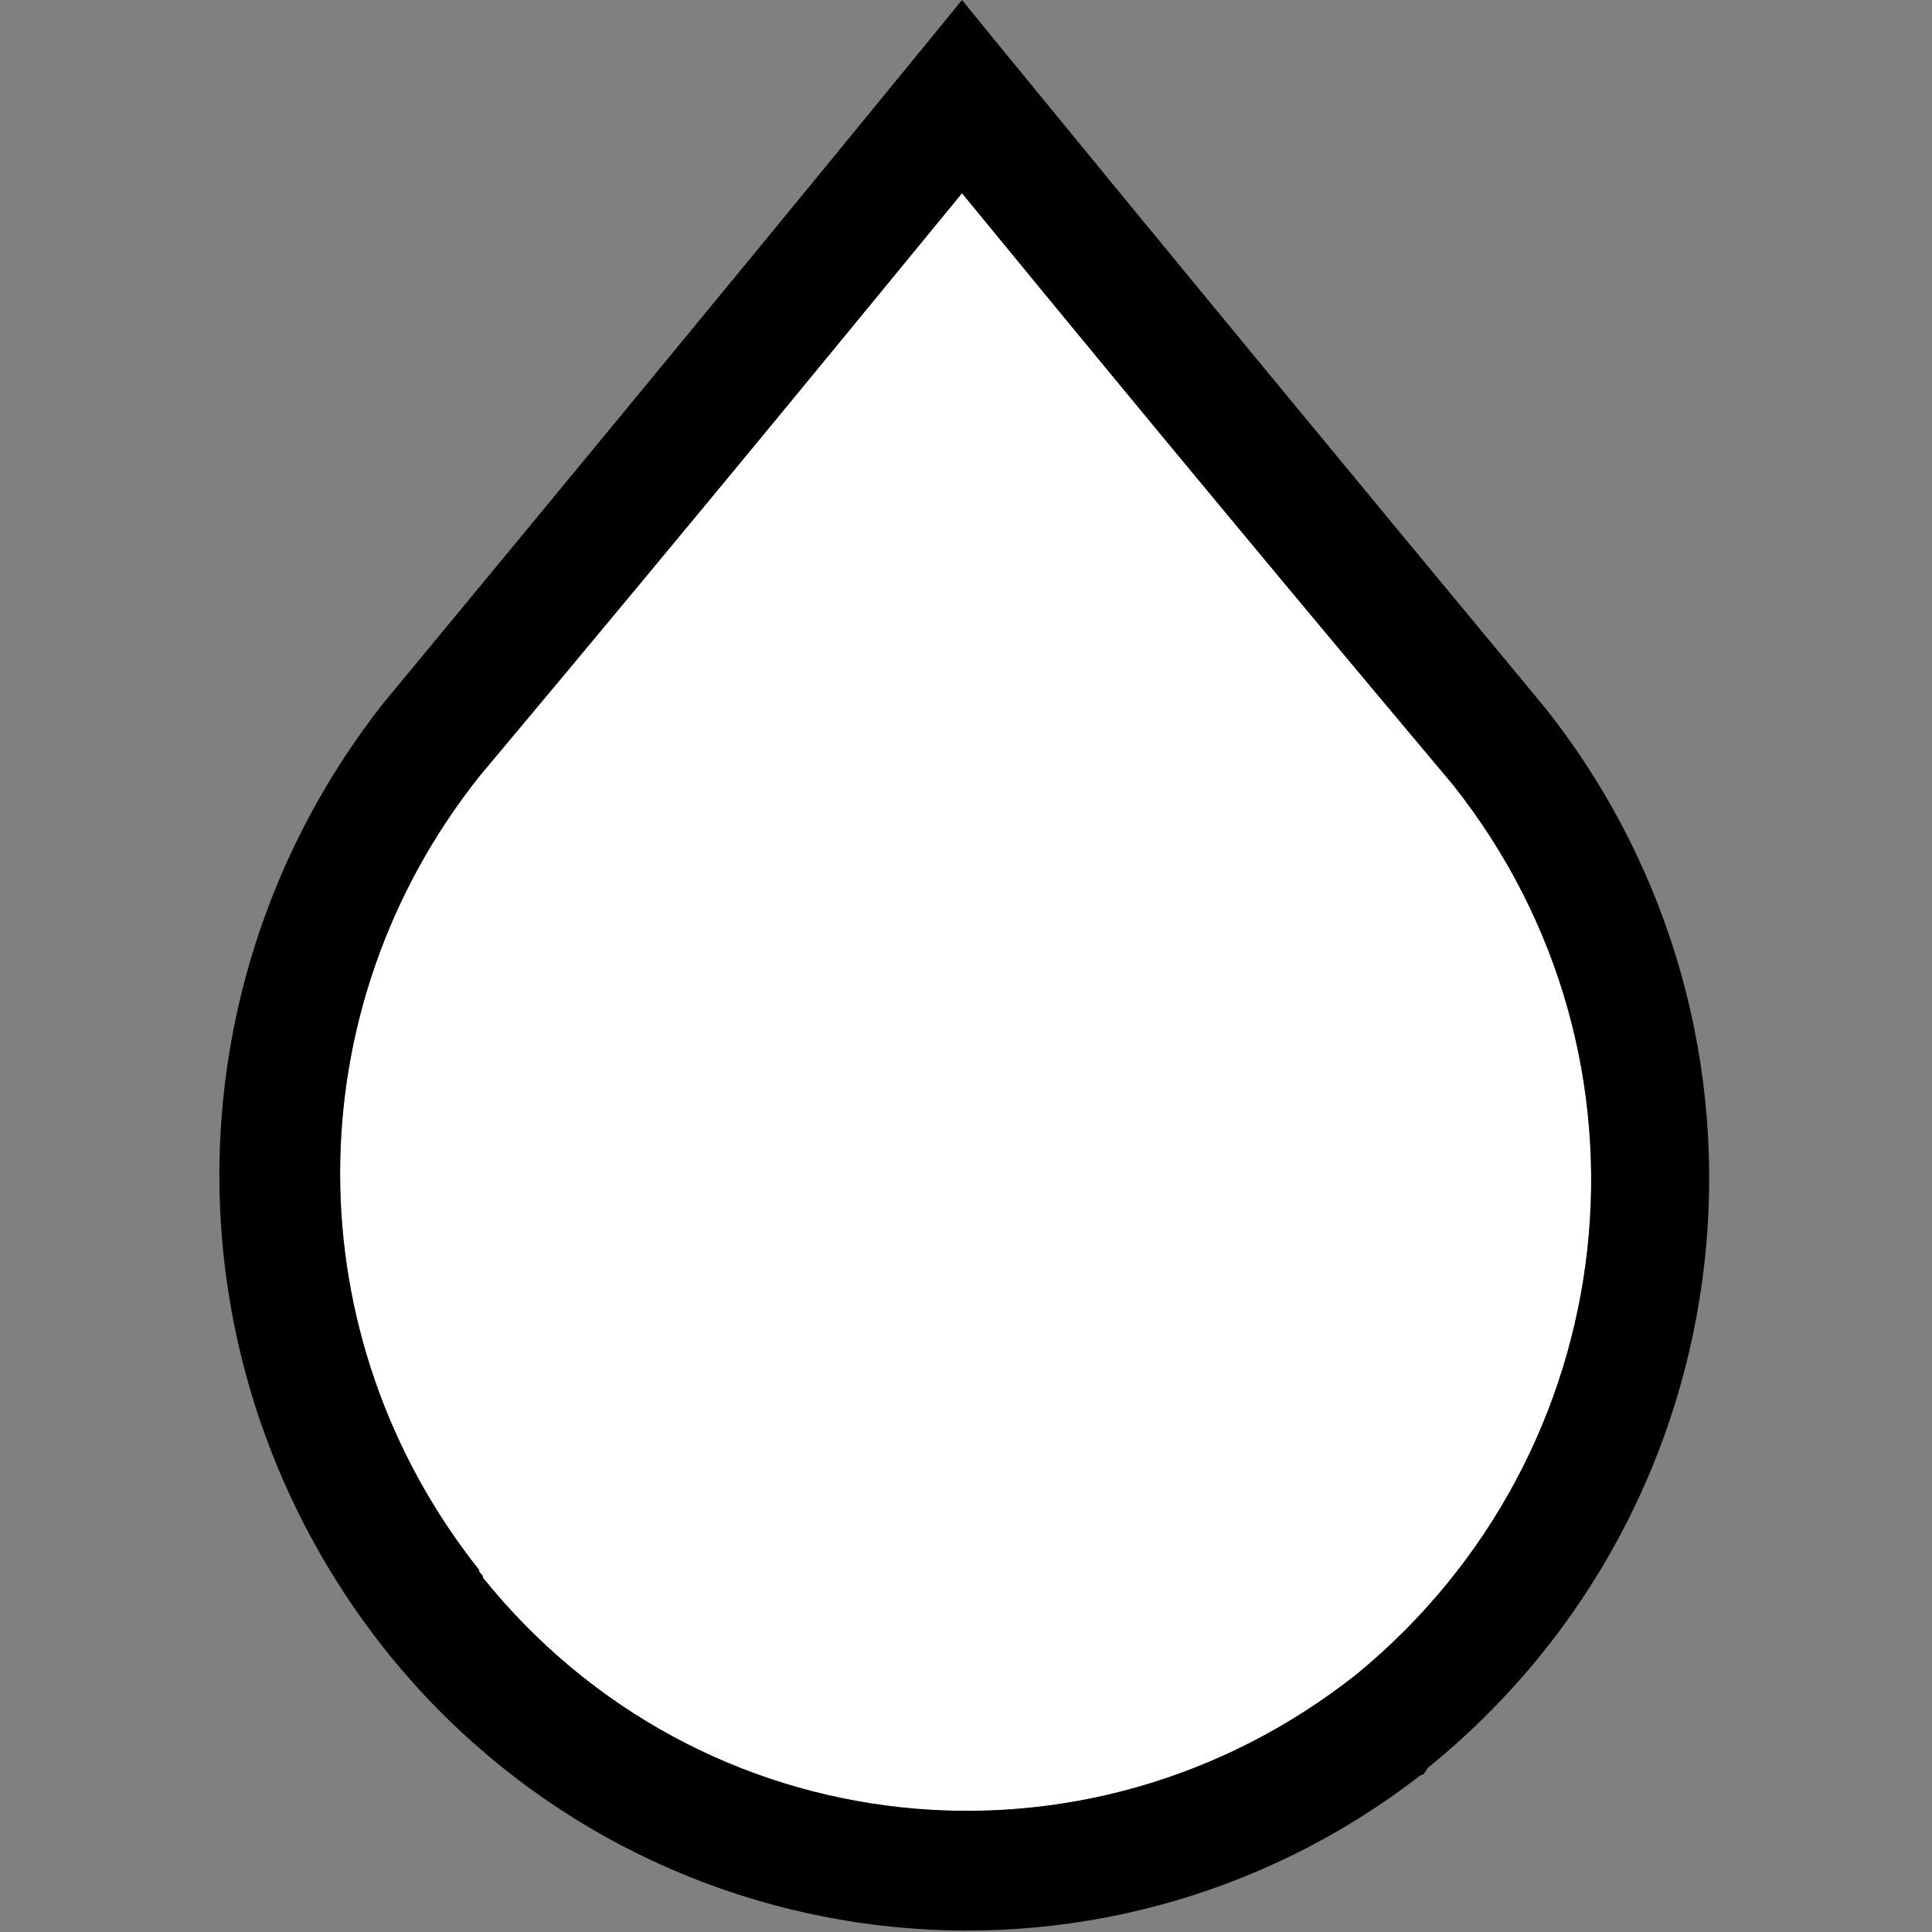 <svg xmlns="http://www.w3.org/2000/svg" viewBox="0 0 48 48"><rect x="0" y="0" width="48" height="48" fill="#808080" stroke="none"/><path fill="#FFF" d="M33.7 41.6C27 46.9 17.4 45.9 12 39.2c0-.1-.1-.1-.1-.2-4.6-5.8-4.6-13.9 0-19.7 5.7-6.8 9.7-11.7 12-14.5 2.3 2.8 6.4 7.8 12.2 14.7 5.4 6.8 4.3 16.6-2.4 22.1z"/><path d="M38.4 17.6C28.7 5.9 23.9 0 23.9 0S19.1 5.9 9.5 17.5c-5.4 6.9-5.4 16.5 0 23.4 6.3 8 17.8 9.4 25.8 3.2.1 0 .1-.1.2-.2 8-6.5 9.3-18.2 2.9-26.3zM12 39.2c0-.1-.1-.1-.1-.2-4.6-5.8-4.6-13.9 0-19.7 5.7-6.8 9.7-11.7 12-14.5 2.3 2.8 6.4 7.8 12.2 14.7 5.4 6.8 4.3 16.6-2.4 22.1-6.7 5.3-16.3 4.3-21.7-2.4z"/></svg>
